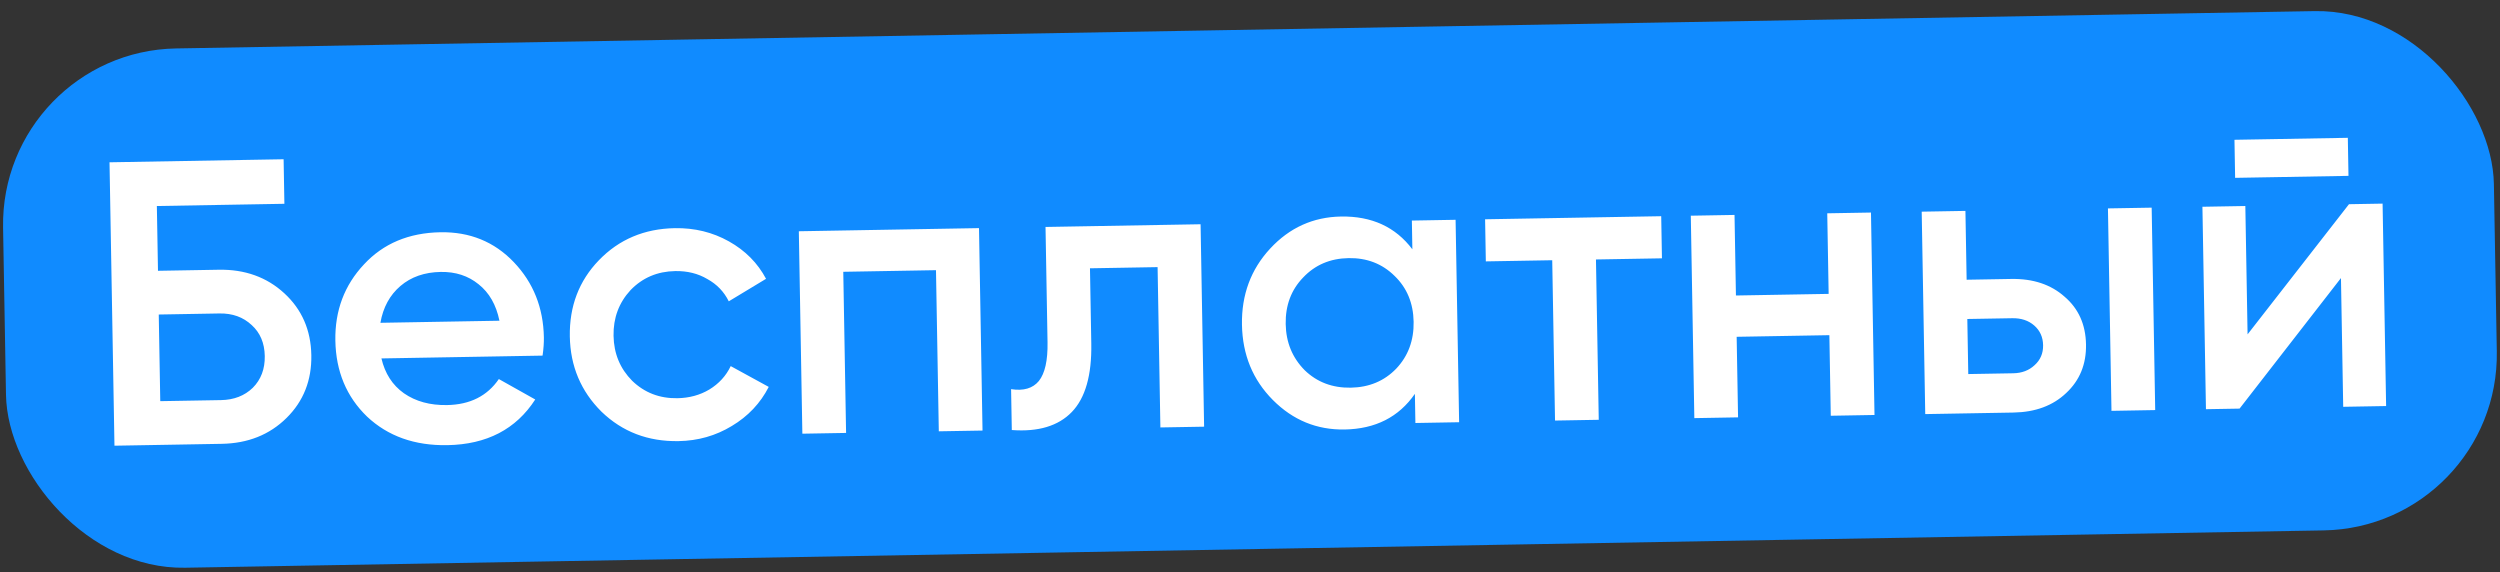 <?xml version="1.0" encoding="UTF-8"?> <svg xmlns="http://www.w3.org/2000/svg" width="284" height="65" viewBox="0 0 284 65" fill="none"><rect x="0" y="0" width="284" height="65" fill="#333333" stroke="none"/><rect y="5.852" width="283" height="59" rx="20" transform="rotate(-1 0 5.852)" fill="#108BFF"></rect><path d="M17.947 30.762L24.846 30.642C27.821 30.59 30.305 31.482 32.3 33.318C34.295 35.154 35.318 37.498 35.367 40.35C35.417 43.202 34.477 45.58 32.547 47.484C30.618 49.389 28.166 50.367 25.192 50.419L13.003 50.632L12.441 18.437L32.218 18.091L32.307 23.151L17.819 23.404L17.947 30.762ZM18.206 45.572L25.105 45.452C26.577 45.426 27.78 44.96 28.715 44.055C29.649 43.118 30.104 41.914 30.078 40.442C30.052 38.971 29.557 37.798 28.591 36.926C27.624 36.022 26.405 35.584 24.933 35.609L18.034 35.73L18.206 45.572ZM61.636 40.398L43.331 40.717C43.729 42.428 44.58 43.747 45.885 44.675C47.22 45.603 48.853 46.05 50.785 46.016C53.391 45.97 55.352 44.985 56.668 43.061L60.803 45.381C58.623 48.762 55.295 50.492 50.818 50.57C47.108 50.635 44.068 49.553 41.698 47.325C39.358 45.065 38.158 42.188 38.097 38.692C38.038 35.289 39.122 32.402 41.35 30.032C43.548 27.663 46.441 26.447 50.028 26.384C53.37 26.326 56.15 27.458 58.369 29.781C60.587 32.104 61.725 34.952 61.784 38.325C61.795 38.938 61.746 39.629 61.636 40.398ZM43.215 36.67L56.736 36.434C56.368 34.631 55.577 33.249 54.364 32.289C53.181 31.328 51.747 30.863 50.061 30.892C48.221 30.924 46.697 31.457 45.488 32.49C44.279 33.523 43.521 34.917 43.215 36.67ZM77.085 50.111C73.62 50.172 70.702 49.057 68.331 46.768C65.99 44.447 64.791 41.6 64.732 38.227C64.672 34.793 65.772 31.906 68.031 29.566C70.321 27.195 73.198 25.98 76.663 25.919C78.901 25.88 80.949 26.381 82.808 27.422C84.666 28.463 86.071 29.88 87.023 31.673L82.789 34.231C82.248 33.137 81.436 32.292 80.352 31.698C79.298 31.072 78.082 30.771 76.702 30.795C74.678 30.83 72.988 31.55 71.633 32.954C70.308 34.388 69.664 36.117 69.699 38.141C69.734 40.164 70.439 41.869 71.813 43.256C73.216 44.612 74.93 45.272 76.954 45.237C78.303 45.213 79.509 44.886 80.571 44.254C81.664 43.59 82.477 42.702 83.009 41.589L87.329 43.952C86.38 45.809 84.98 47.29 83.128 48.396C81.307 49.501 79.293 50.073 77.085 50.111ZM90.747 26.271L111.214 25.914L111.615 48.911L106.648 48.997L106.328 30.692L95.796 30.876L96.115 49.181L91.148 49.268L90.747 26.271ZM118.771 25.782L136.386 25.475L136.787 48.471L131.82 48.558L131.502 30.345L123.821 30.479L123.971 39.033C124.033 42.621 123.297 45.21 121.76 46.801C120.224 48.392 117.95 49.076 114.941 48.852L114.86 44.207C116.274 44.428 117.327 44.118 118.018 43.278C118.708 42.407 119.035 40.944 119 38.89L118.771 25.782ZM160.445 28.321L160.388 25.056L165.355 24.969L165.756 47.965L160.789 48.052L160.731 44.741C158.906 47.38 156.246 48.73 152.751 48.791C149.592 48.846 146.874 47.728 144.595 45.437C142.316 43.145 141.147 40.298 141.087 36.894C141.028 33.491 142.097 30.605 144.295 28.235C146.492 25.866 149.17 24.653 152.328 24.598C155.824 24.537 158.529 25.778 160.445 28.321ZM148.217 42.061C149.62 43.416 151.365 44.076 153.45 44.04C155.535 44.003 157.255 43.283 158.611 41.879C159.966 40.445 160.625 38.67 160.588 36.554C160.551 34.438 159.831 32.703 158.427 31.347C157.023 29.96 155.278 29.285 153.193 29.322C151.108 29.358 149.388 30.094 148.033 31.528C146.677 32.932 146.018 34.692 146.055 36.808C146.091 38.893 146.812 40.644 148.217 42.061ZM168.707 24.91L188.714 24.561L188.797 29.345L181.301 29.475L181.618 47.689L176.651 47.775L176.333 29.562L168.79 29.694L168.707 24.91ZM207.734 33.385L207.575 24.232L212.542 24.145L212.943 47.142L207.976 47.229L207.816 38.076L197.284 38.26L197.444 47.412L192.476 47.499L192.075 24.503L197.042 24.416L197.202 33.569L207.734 33.385ZM223.409 31.777L228.468 31.689C230.952 31.645 232.973 32.315 234.53 33.699C236.118 35.052 236.932 36.862 236.971 39.131C237.011 41.37 236.261 43.208 234.721 44.645C233.213 46.083 231.217 46.823 228.733 46.866L218.707 47.041L218.305 24.045L223.273 23.958L223.409 31.777ZM239.864 46.672L239.462 23.675L244.429 23.589L244.831 46.585L239.864 46.672ZM223.596 42.493L228.701 42.404C229.683 42.387 230.49 42.081 231.124 41.488C231.788 40.893 232.112 40.136 232.096 39.216C232.08 38.297 231.745 37.551 231.091 36.98C230.437 36.408 229.604 36.131 228.592 36.149L223.487 36.238L223.596 42.493ZM266.788 19.978L253.91 20.203L253.835 15.88L266.713 15.655L266.788 19.978ZM255.325 37.983L266.844 23.198L270.662 23.131L271.063 46.127L266.188 46.212L265.933 31.587L254.414 46.418L250.596 46.485L250.195 23.488L255.07 23.403L255.325 37.983Z" fill="white"></path></svg> 